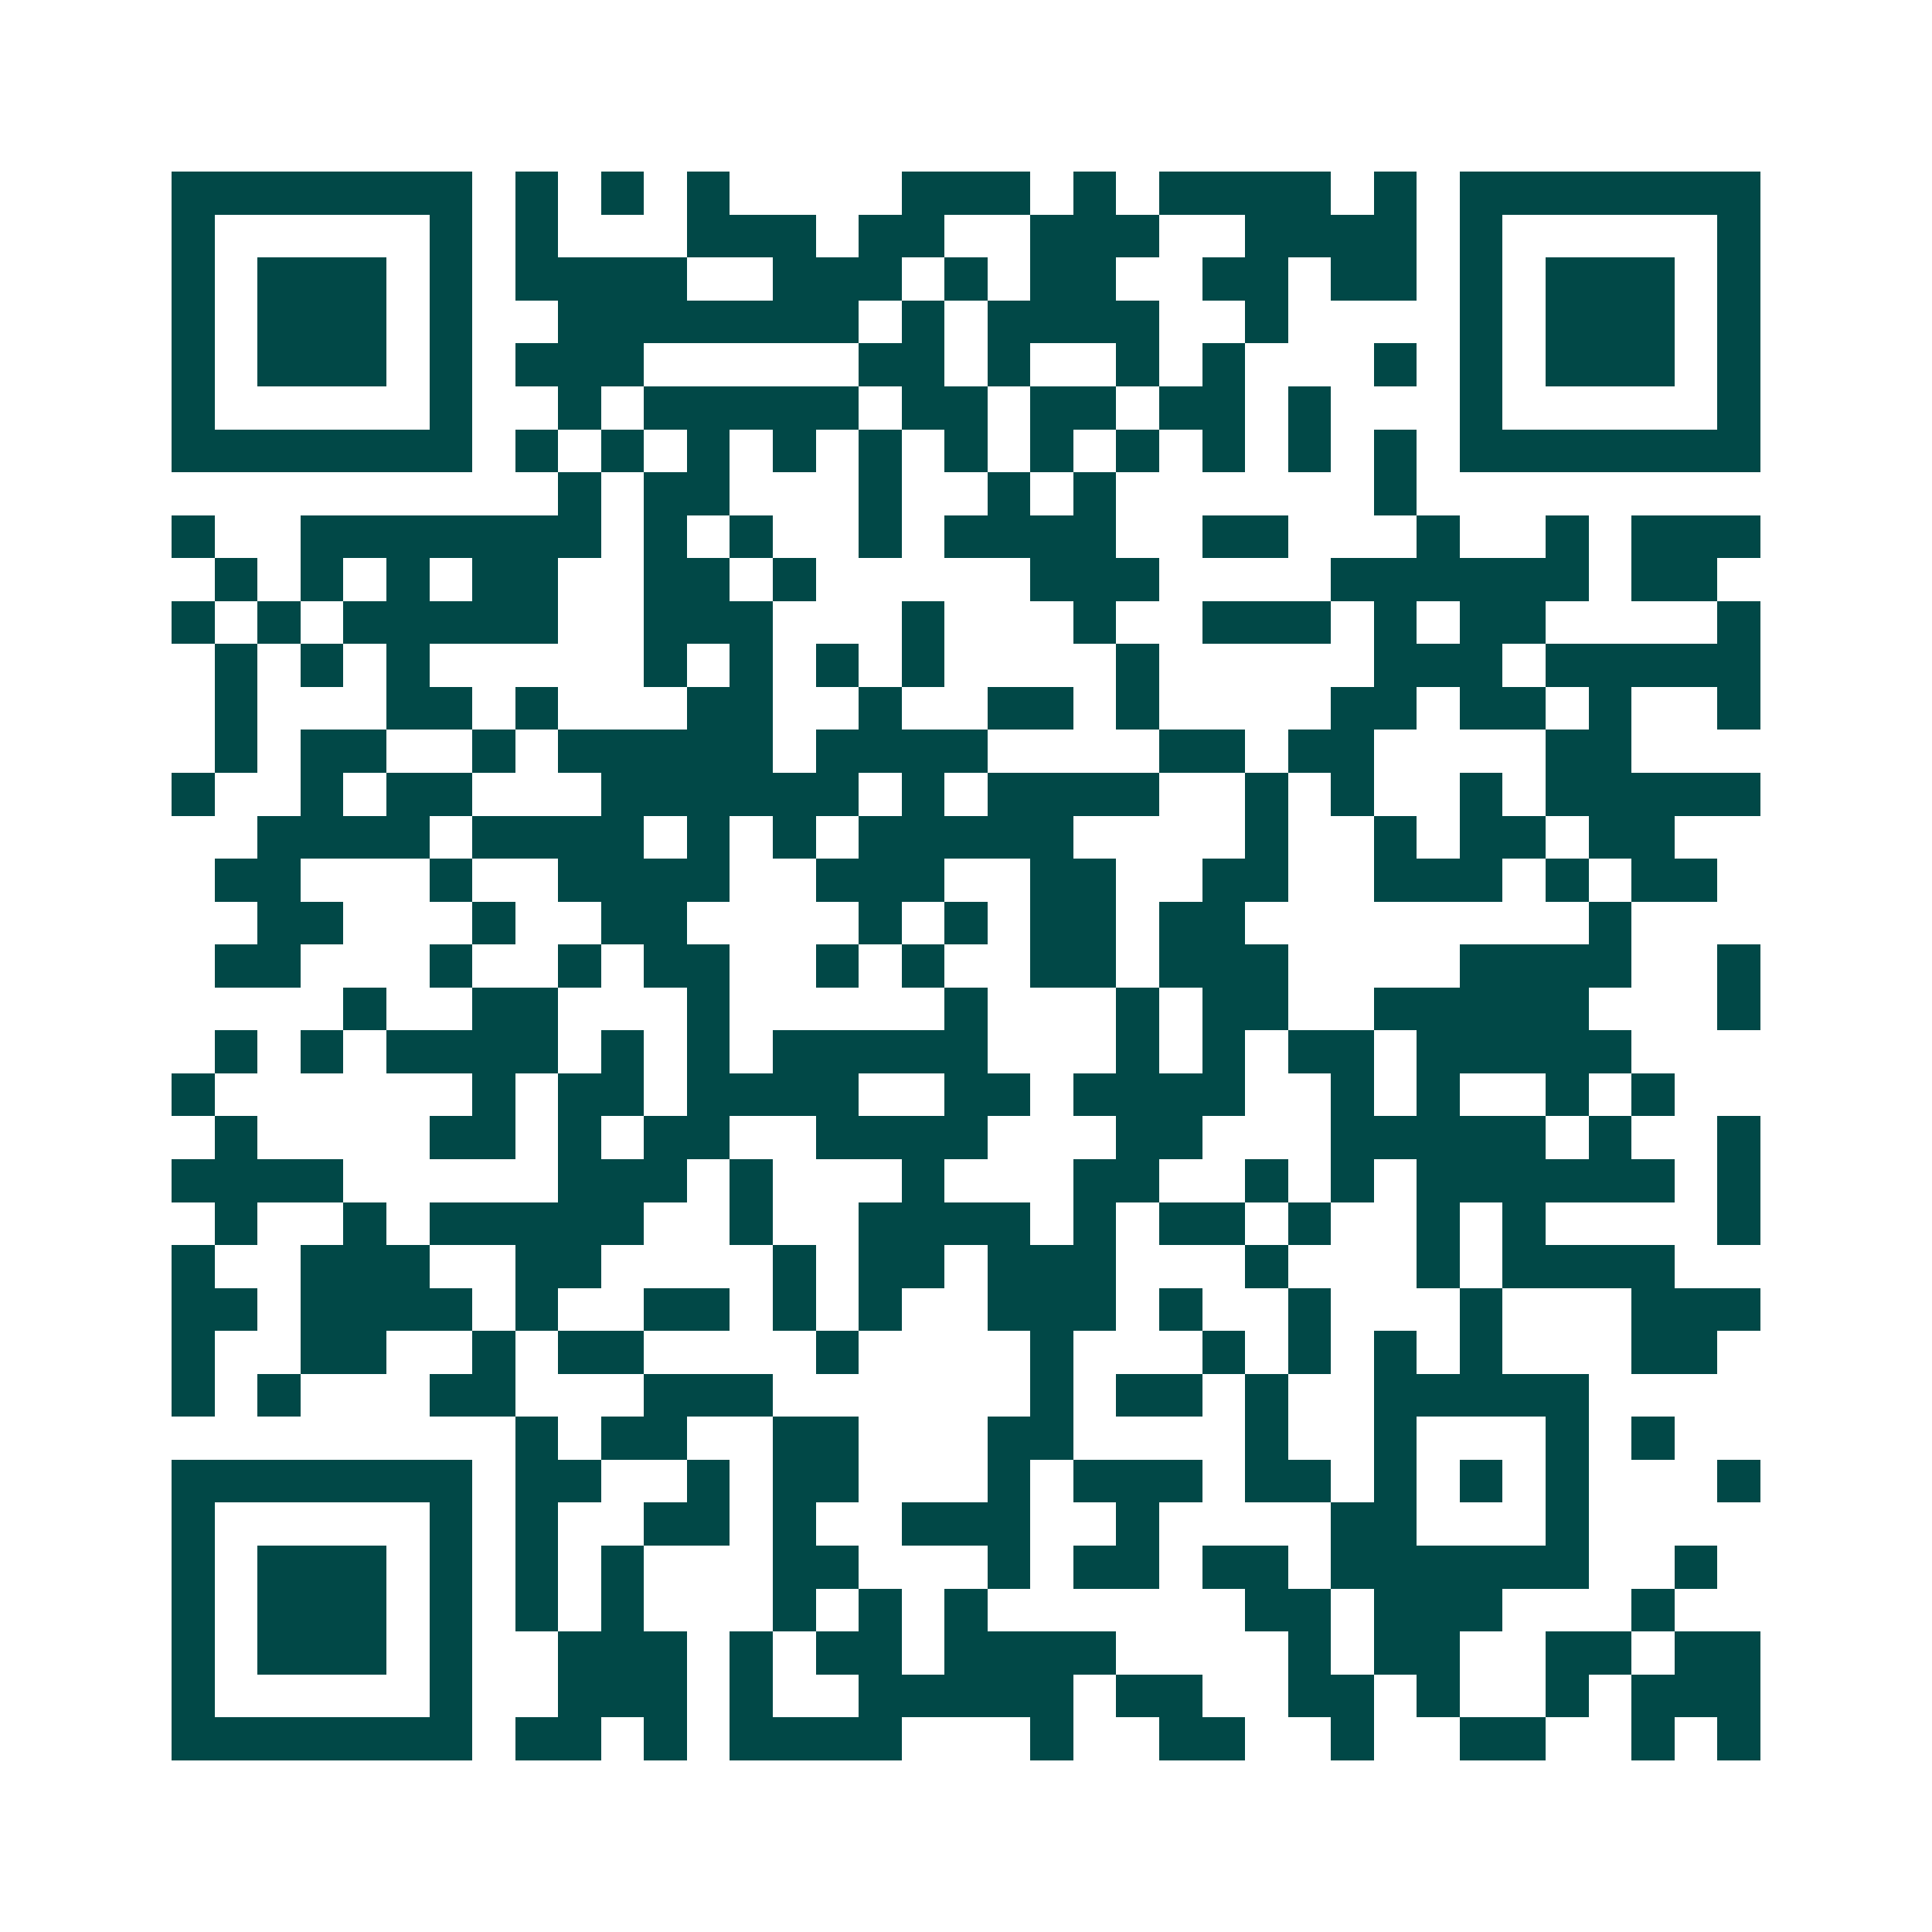 <svg xmlns="http://www.w3.org/2000/svg" width="200" height="200" viewBox="0 0 45 45" shape-rendering="crispEdges"><path fill="#ffffff" d="M0 0h45v45H0z"/><path stroke="#014847" d="M4 4.5h7m1 0h1m1 0h1m1 0h1m4 0h3m1 0h1m1 0h4m1 0h1m1 0h7M4 5.5h1m5 0h1m1 0h1m3 0h3m1 0h2m2 0h3m2 0h4m1 0h1m5 0h1M4 6.5h1m1 0h3m1 0h1m1 0h4m2 0h3m1 0h1m1 0h2m2 0h2m1 0h2m1 0h1m1 0h3m1 0h1M4 7.5h1m1 0h3m1 0h1m2 0h7m1 0h1m1 0h4m2 0h1m4 0h1m1 0h3m1 0h1M4 8.5h1m1 0h3m1 0h1m1 0h3m5 0h2m1 0h1m2 0h1m1 0h1m3 0h1m1 0h1m1 0h3m1 0h1M4 9.5h1m5 0h1m2 0h1m1 0h5m1 0h2m1 0h2m1 0h2m1 0h1m3 0h1m5 0h1M4 10.5h7m1 0h1m1 0h1m1 0h1m1 0h1m1 0h1m1 0h1m1 0h1m1 0h1m1 0h1m1 0h1m1 0h1m1 0h7M13 11.5h1m1 0h2m3 0h1m2 0h1m1 0h1m6 0h1M4 12.5h1m2 0h7m1 0h1m1 0h1m2 0h1m1 0h4m2 0h2m3 0h1m2 0h1m1 0h3M5 13.5h1m1 0h1m1 0h1m1 0h2m2 0h2m1 0h1m5 0h3m4 0h6m1 0h2M4 14.5h1m1 0h1m1 0h5m2 0h3m3 0h1m3 0h1m2 0h3m1 0h1m1 0h2m4 0h1M5 15.5h1m1 0h1m1 0h1m5 0h1m1 0h1m1 0h1m1 0h1m4 0h1m5 0h3m1 0h5M5 16.5h1m3 0h2m1 0h1m3 0h2m2 0h1m2 0h2m1 0h1m4 0h2m1 0h2m1 0h1m2 0h1M5 17.5h1m1 0h2m2 0h1m1 0h5m1 0h4m4 0h2m1 0h2m4 0h2M4 18.5h1m2 0h1m1 0h2m3 0h6m1 0h1m1 0h4m2 0h1m1 0h1m2 0h1m1 0h5M6 19.5h4m1 0h4m1 0h1m1 0h1m1 0h5m4 0h1m2 0h1m1 0h2m1 0h2M5 20.5h2m3 0h1m2 0h4m2 0h3m2 0h2m2 0h2m2 0h3m1 0h1m1 0h2M6 21.5h2m3 0h1m2 0h2m4 0h1m1 0h1m1 0h2m1 0h2m8 0h1M5 22.5h2m3 0h1m2 0h1m1 0h2m2 0h1m1 0h1m2 0h2m1 0h3m4 0h4m2 0h1M8 23.5h1m2 0h2m3 0h1m5 0h1m3 0h1m1 0h2m2 0h5m3 0h1M5 24.5h1m1 0h1m1 0h4m1 0h1m1 0h1m1 0h5m3 0h1m1 0h1m1 0h2m1 0h5M4 25.5h1m6 0h1m1 0h2m1 0h4m2 0h2m1 0h4m2 0h1m1 0h1m2 0h1m1 0h1M5 26.5h1m4 0h2m1 0h1m1 0h2m2 0h4m3 0h2m3 0h5m1 0h1m2 0h1M4 27.5h4m5 0h3m1 0h1m3 0h1m3 0h2m2 0h1m1 0h1m1 0h6m1 0h1M5 28.5h1m2 0h1m1 0h5m2 0h1m2 0h4m1 0h1m1 0h2m1 0h1m2 0h1m1 0h1m4 0h1M4 29.5h1m2 0h3m2 0h2m4 0h1m1 0h2m1 0h3m3 0h1m3 0h1m1 0h4M4 30.5h2m1 0h4m1 0h1m2 0h2m1 0h1m1 0h1m2 0h3m1 0h1m2 0h1m3 0h1m3 0h3M4 31.5h1m2 0h2m2 0h1m1 0h2m4 0h1m4 0h1m3 0h1m1 0h1m1 0h1m1 0h1m3 0h2M4 32.5h1m1 0h1m3 0h2m3 0h3m6 0h1m1 0h2m1 0h1m2 0h5M12 33.5h1m1 0h2m2 0h2m3 0h2m4 0h1m2 0h1m3 0h1m1 0h1M4 34.5h7m1 0h2m2 0h1m1 0h2m3 0h1m1 0h3m1 0h2m1 0h1m1 0h1m1 0h1m3 0h1M4 35.5h1m5 0h1m1 0h1m2 0h2m1 0h1m2 0h3m2 0h1m4 0h2m3 0h1M4 36.5h1m1 0h3m1 0h1m1 0h1m1 0h1m3 0h2m3 0h1m1 0h2m1 0h2m1 0h6m2 0h1M4 37.5h1m1 0h3m1 0h1m1 0h1m1 0h1m3 0h1m1 0h1m1 0h1m6 0h2m1 0h3m3 0h1M4 38.5h1m1 0h3m1 0h1m2 0h3m1 0h1m1 0h2m1 0h4m4 0h1m1 0h2m2 0h2m1 0h2M4 39.5h1m5 0h1m2 0h3m1 0h1m2 0h5m1 0h2m2 0h2m1 0h1m2 0h1m1 0h3M4 40.5h7m1 0h2m1 0h1m1 0h4m3 0h1m2 0h2m2 0h1m2 0h2m2 0h1m1 0h1"/></svg>
